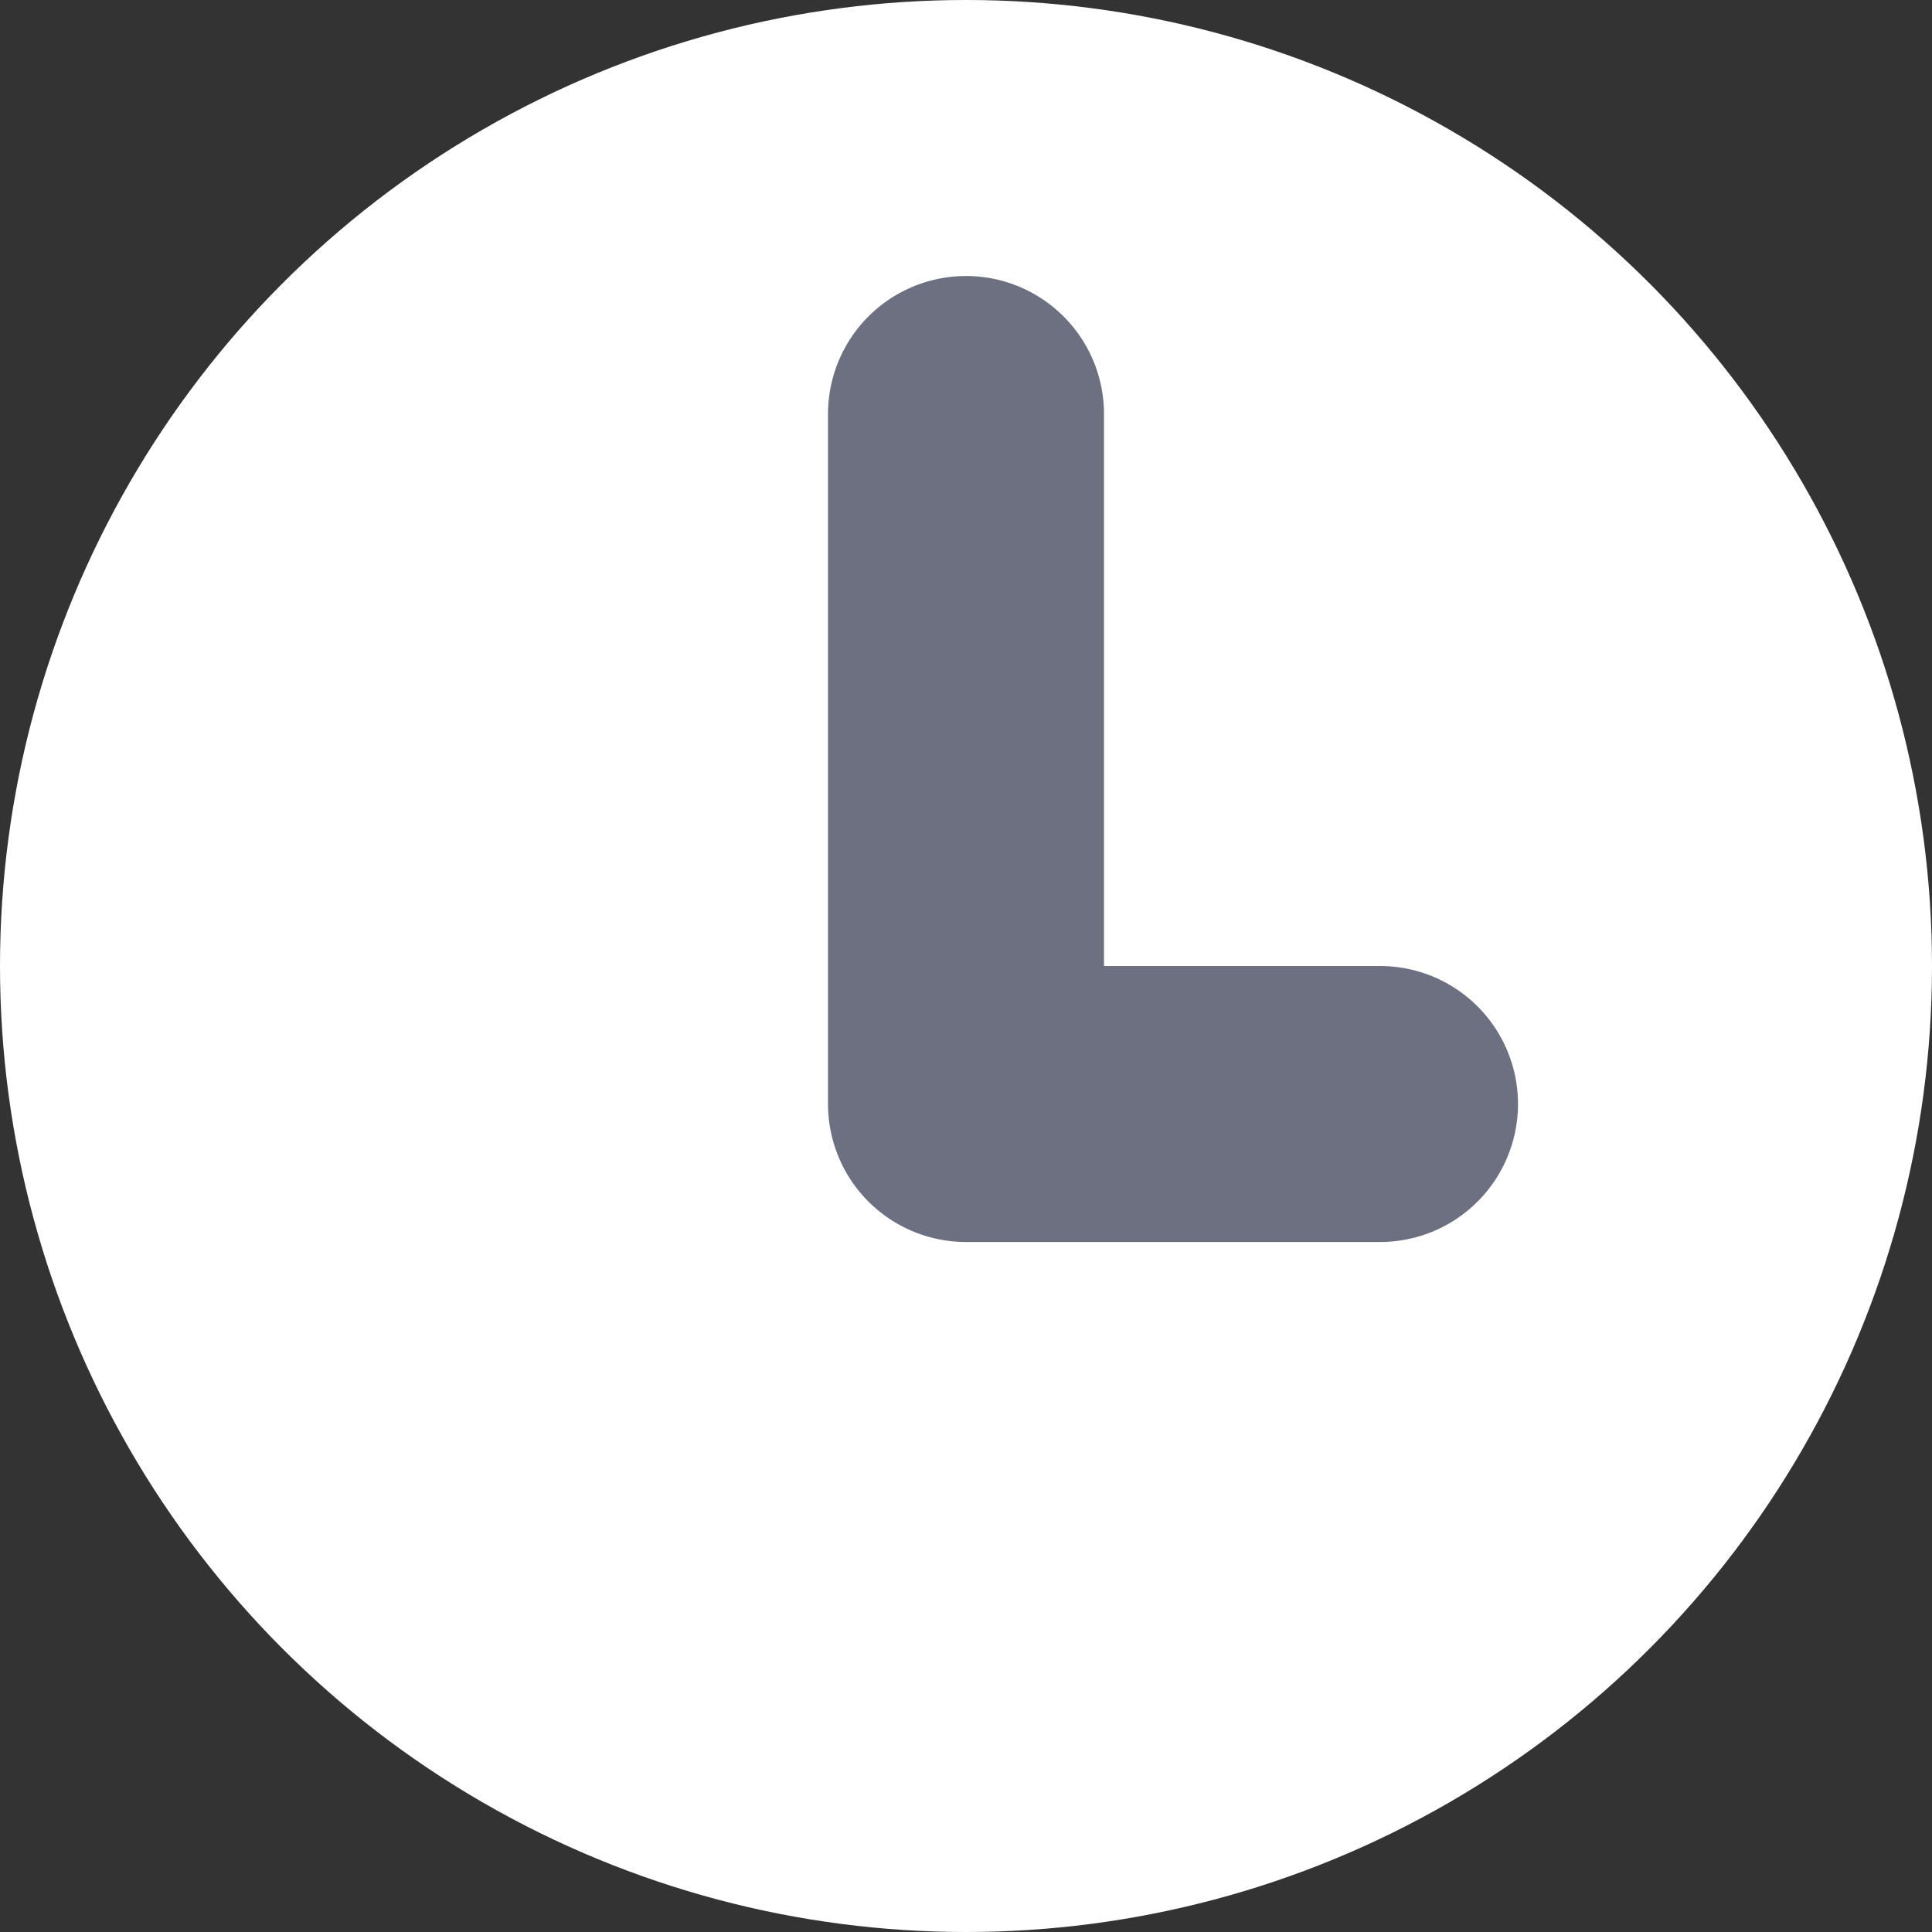 <svg width="14" height="14" viewBox="0 0 14 14" fill="none" xmlns="http://www.w3.org/2000/svg">
<rect x="0" y="0" width="14" height="14" fill="#333333" stroke="none"/>
<circle cx="7" cy="7" r="7" fill="white"/>
<path d="M7 3V8H10" stroke="#6C7080" stroke-width="2" stroke-linecap="round" stroke-linejoin="round"/>
</svg>
